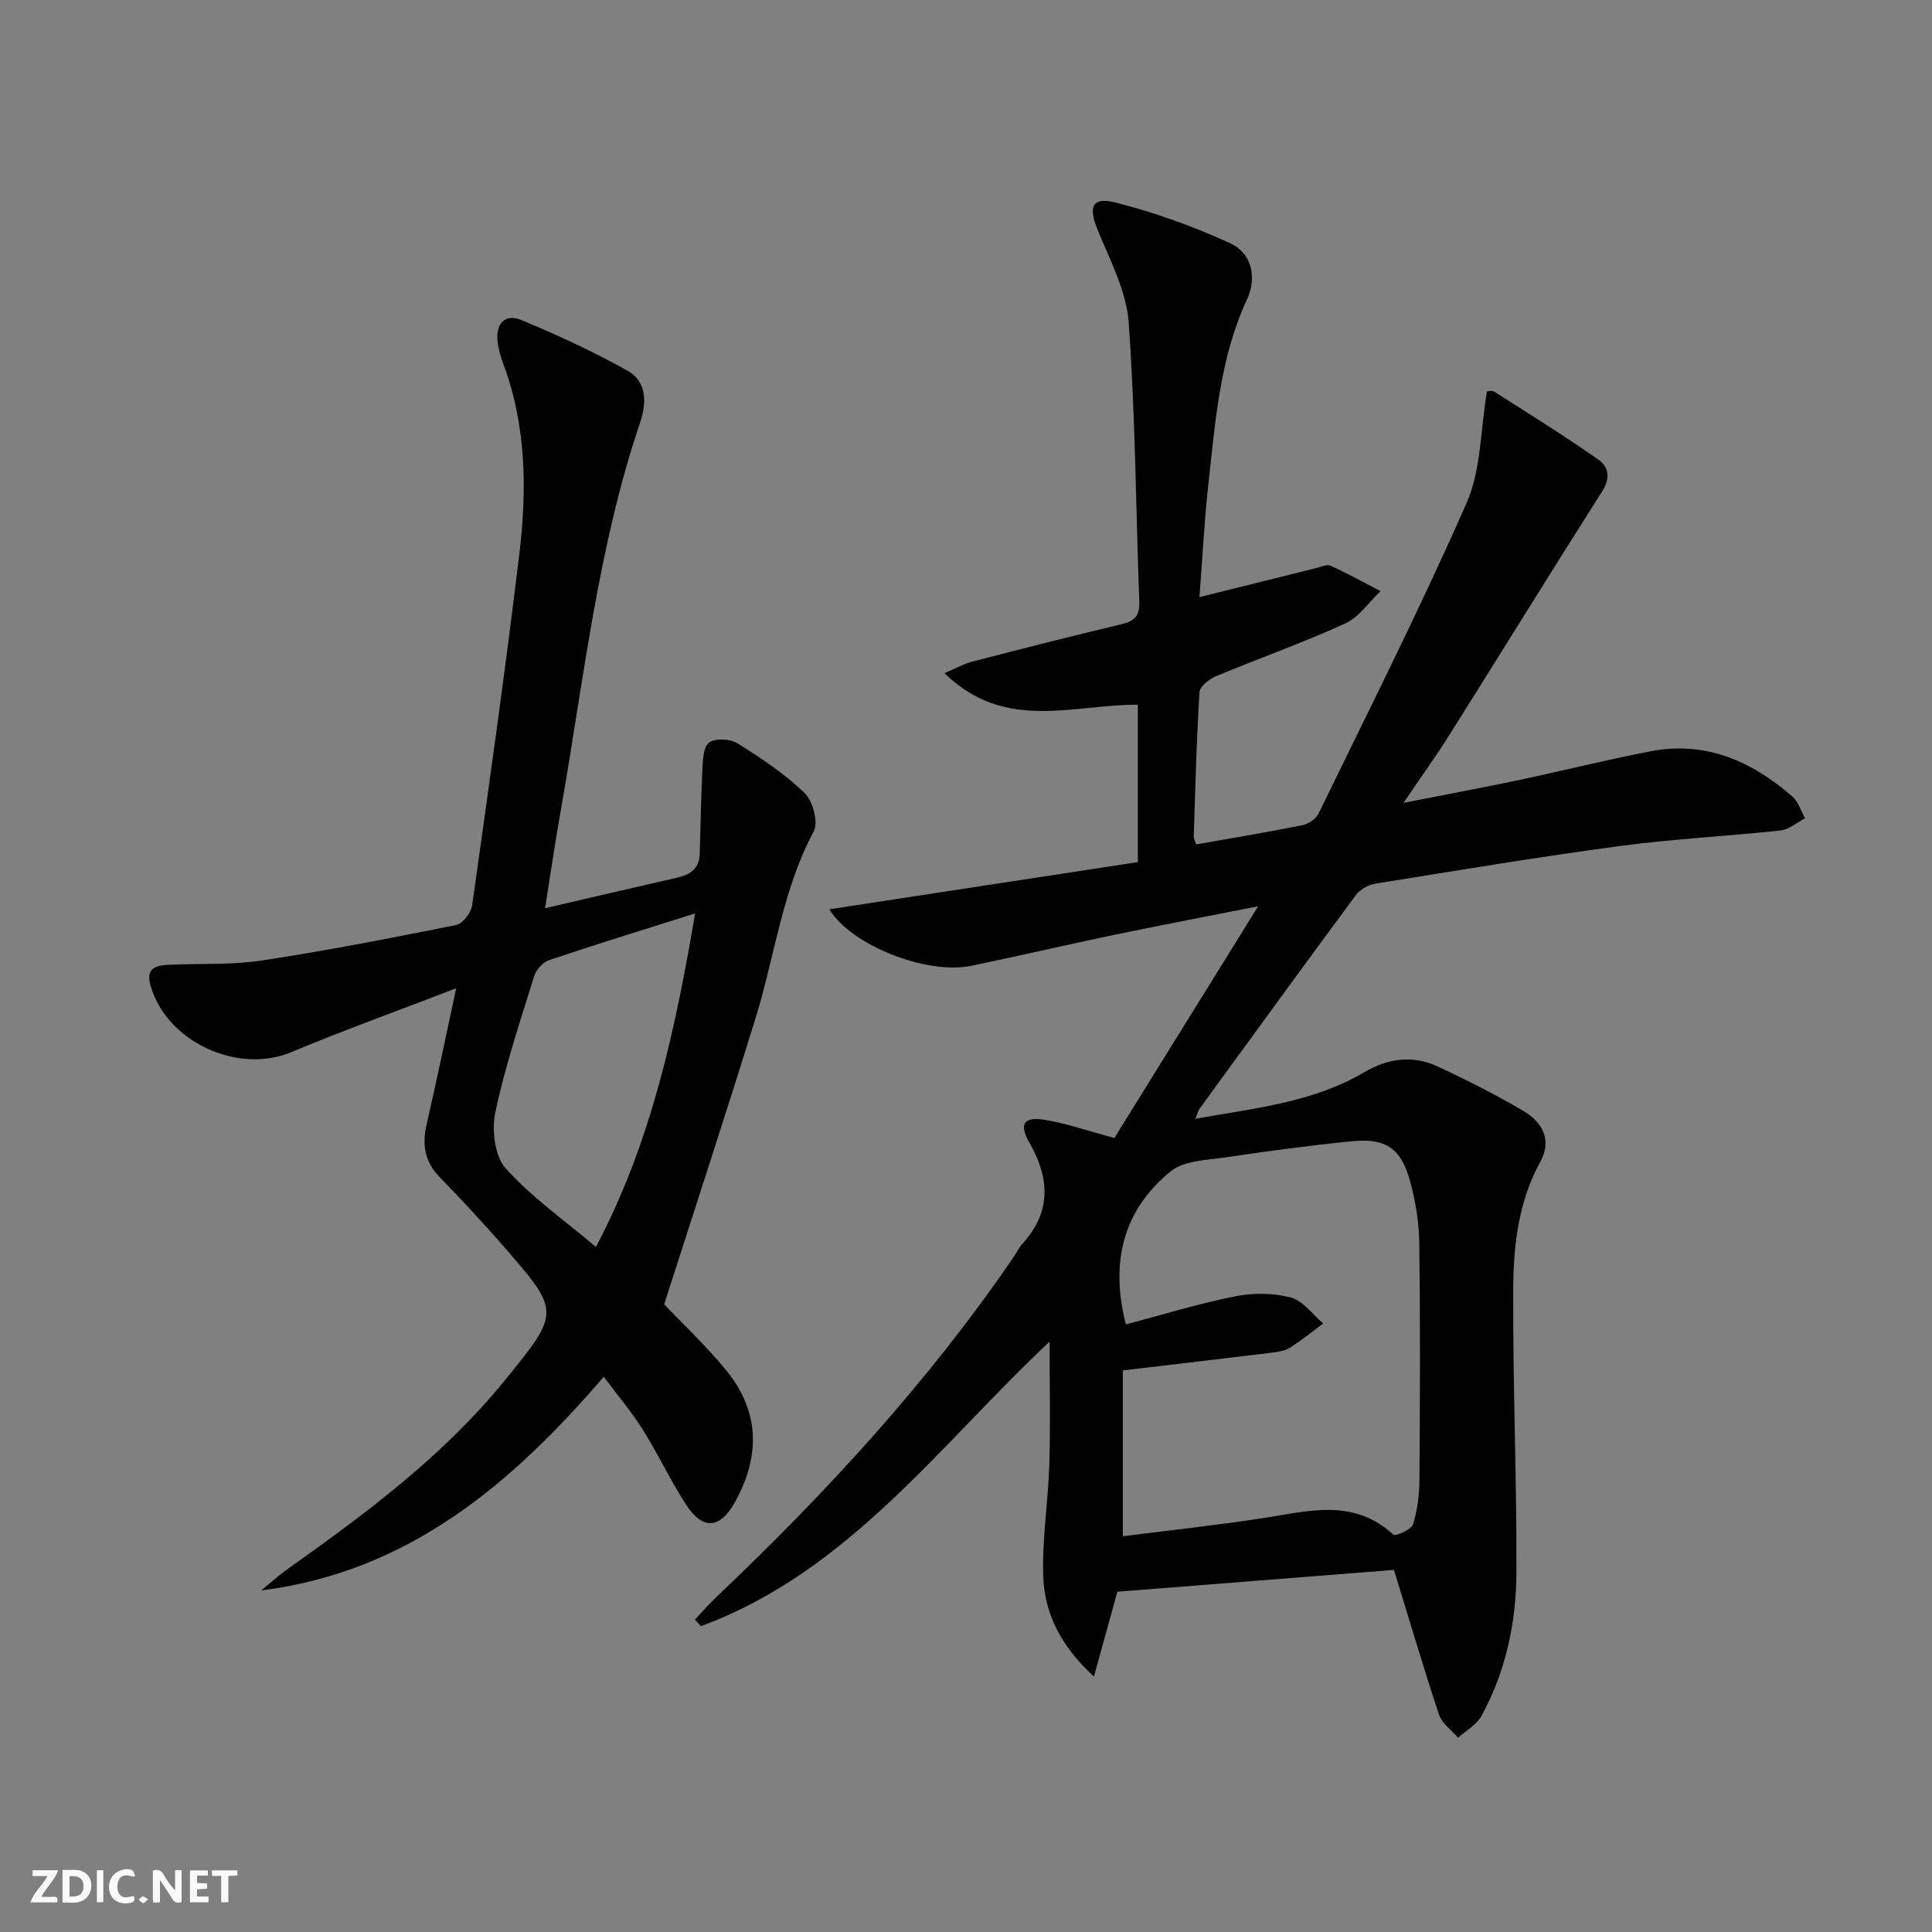 <svg enable-background="new 0 0 400 400" viewBox="0 0 400 400" xmlns="http://www.w3.org/2000/svg"><rect x="0" y="0" width="400" height="400" fill="#808080" stroke="none"/><g fill="#fbfafa"><path d="m37.59 393.81c-.92.31-1.52.05-2-.78-.7-1.2-1.52-2.34-2.47-3.78v4.59c-.55.03-.95.05-1.41.07-.03-.37-.06-.64-.06-.91 0-1.91 0-3.81 0-5.7 1.13-.41 1.77-.03 2.29.91.62 1.11 1.38 2.14 2.31 3.19v-4.2h1.35v6.61z"/><path d="m12.94 393.88v-6.75c1.9.19 3.93-.54 5.37 1.29.8 1.01.78 2.88.03 3.97-1.37 1.97-3.4 1.51-5.4 1.49m1.45-1.22c2.04.12 2.92-.58 2.89-2.21-.03-1.51-.98-2.19-2.89-2z"/><path d="m11.81 393.87h-5.49c.68-2.18 2.47-3.48 3.51-5.45h-3.08v-1.21h5.29c-.71 2.13-2.44 3.48-3.47 5.51.86 0 1.63.04 2.39-.01.79-.05 1.14.21.85 1.16"/><path d="m39.33 393.86v-6.61h3.7v1.07h-2.22v1.52c.68.04 1.34.09 2.07.13v1.07c-.72.05-1.38.09-2.1.14v1.48h2.4v1.19h-3.85z"/><path d="m27.71 388.56c-1.15-.3-2.46-.61-3.1.64-.37.73-.41 1.93-.06 2.67.63 1.35 1.99.93 3.17.68.35.94-.01 1.32-.93 1.46-1.62.25-3.05-.27-3.76-1.48-.73-1.25-.6-3.03.31-4.17.88-1.11 2.71-1.7 4-1.16.32.13.44.74.65 1.12-.1.08-.19.16-.28.24"/><path d="m49.15 387.24v1.07c-.59.02-1.17.05-1.87.08v5.44h-1.48v-5.44h-1.85c-.05-.4-.08-.73-.13-1.15z"/><path d="m20.06 387.21h1.33v6.62h-1.33z"/><path d="m30.68 393.25c-.49.38-.8.79-1.05.76-.32-.05-.6-.45-.9-.7.26-.24.51-.64.8-.67.29-.04.62.3 1.15.61"/></g><path d="m248.33 123.63c8.55-2.13 16.41-4.1 24.29-6.05.96-.24 2.15-.79 2.89-.45 3.5 1.61 6.88 3.48 10.31 5.26-2.42 2.29-4.47 5.4-7.34 6.71-8.75 3.99-17.85 7.2-26.73 10.91-1.4.58-3.33 2.1-3.41 3.29-.62 9.96-.86 19.94-1.19 29.92-.01.45.28.91.52 1.61 7.38-1.31 14.73-2.53 22.04-4 1.23-.25 2.75-1.3 3.29-2.4 10.38-21.36 21.09-42.58 30.65-64.31 3-6.83 2.85-15.04 4.21-23.06-.03 0 .97-.31 1.54.05 7.24 4.6 14.53 9.15 21.55 14.07 2.08 1.45 2.52 3.8.76 6.56-10.62 16.68-20.99 33.52-31.52 50.25-2.82 4.48-5.92 8.79-9.6 14.23 8.71-1.71 16.39-3.14 24.03-4.75 9.09-1.92 18.1-4.2 27.21-5.94 11.36-2.17 20.89 2.09 29.27 9.39 1.24 1.08 1.76 2.97 2.61 4.49-1.69.88-3.32 2.34-5.09 2.53-11.07 1.2-22.22 1.74-33.25 3.22-16.93 2.27-33.79 5.08-50.66 7.8-1.43.23-3.13 1.19-3.98 2.34-10.89 14.71-21.65 29.53-32.42 44.32-.27.37-.36.87-.82 2.01 12.27-2.2 24.29-3.35 34.93-9.62 4.96-2.92 10.08-3.6 15.25-1.2 6.02 2.8 11.98 5.82 17.7 9.18 3.93 2.31 6.03 6 3.52 10.57-4.57 8.31-5.56 17.44-5.6 26.55-.08 19.47.74 38.95.67 58.42-.04 10.36-2.18 20.5-7.24 29.73-1.01 1.84-3.2 3.03-4.84 4.52-1.35-1.58-3.34-2.96-3.95-4.79-3.23-9.72-6.12-19.55-9.32-29.96-18.48 1.46-37.79 2.98-57.28 4.52-1.48 5.37-3.03 10.98-4.84 17.56-6.9-6.32-10.2-13.04-10.49-20.62-.29-7.75 1.02-15.55 1.25-23.35.25-8.4.06-16.82.06-25.37-22.72 21.27-41.52 47.59-72.19 58.91-.42-.45-.83-.9-1.25-1.35 1.51-1.6 2.95-3.26 4.54-4.77 22.64-21.49 43.7-44.36 61.37-70.19.66-.96 1.17-2.05 1.94-2.9 5.99-6.63 5.62-13.54 1.39-20.94-2.19-3.83-1.16-5.38 3.18-4.68 4.52.73 8.9 2.28 14.43 3.76 9.49-15.3 19.35-31.18 29.77-47.98-10.63 2.11-20.21 3.93-29.75 5.91-9.91 2.06-19.76 4.38-29.67 6.42-9.25 1.91-24.83-4.25-29.37-11.7 21.38-3.27 42.63-6.52 63.88-9.77 0-11.56 0-21.99 0-32.59-13.39-.07-27.55 5.71-40.03-6.53 2.57-1.09 4.08-1.96 5.71-2.38 10.27-2.65 20.55-5.3 30.88-7.73 2.76-.65 3.85-1.75 3.74-4.68-.72-19.28-.81-38.6-2.2-57.83-.47-6.5-3.86-12.88-6.41-19.12-1.97-4.81-1.23-6.94 3.7-5.69 8.11 2.06 16.12 4.92 23.72 8.42 4.53 2.08 5.59 7.11 3.46 11.7-5.65 12.19-6.53 25.34-7.99 38.37-.84 7.58-1.21 15.2-1.83 23.2zm-15.86 194.44c9.99-1.28 19.55-2.3 29.04-3.76 9.35-1.44 18.72-4.21 26.96 3.43.42.39 3.73-1.04 4.08-2.14.93-2.95 1.31-6.18 1.33-9.31.12-16.33.18-32.66-.03-48.98-.06-4.26-.77-8.62-1.9-12.74-1.88-6.86-5.02-8.98-12.13-8.28-8.59.85-17.16 2-25.71 3.28-4.04.61-8.95.65-11.79 2.98-9.8 8.03-12.52 18.81-9.22 31.66 7.57-2 15.01-4.3 22.61-5.82 3.72-.74 7.9-.71 11.54.25 2.53.66 4.49 3.5 6.7 5.37-2.28 1.69-4.48 3.5-6.87 5.01-1.07.67-2.51.88-3.81 1.04-10.12 1.24-20.26 2.42-30.8 3.67z" fill="#000001"/><path d="m112.85 188.04c9.81-2.28 18.52-4.33 27.24-6.3 2.69-.61 4.66-1.8 4.77-4.81.21-5.79.25-11.59.55-17.37.11-2.03.15-4.83 1.38-5.8s4.37-.81 5.88.13c4.89 3.05 9.78 6.3 13.9 10.28 1.72 1.66 2.91 6.1 1.9 7.97-6.49 12.1-8.02 25.61-11.97 38.42-6.11 19.78-12.57 39.45-18.99 59.49 3.75 3.95 8.62 8.51 12.82 13.63 7.02 8.56 7.11 17.89 1.79 27.39-3.08 5.5-6.63 5.77-10.1.41-3.24-5.01-5.78-10.47-8.96-15.52-2.35-3.74-5.24-7.14-8.06-10.92-19.28 22.44-40.55 40.39-70.91 44.24 1.77-1.45 3.46-3.01 5.33-4.33 16.31-11.59 32.35-23.48 45.1-39.16 11.51-14.16 11.54-14.21-.33-27.83-4.26-4.88-8.67-9.64-13.19-14.28-3.15-3.23-3.62-6.79-2.65-10.99 2.04-8.86 3.88-17.76 6.1-28.08-12.11 4.66-23.24 8.67-34.15 13.23-11.11 4.64-25.92-2.18-29.16-13.89-1.06-3.83 1.55-4.11 4.25-4.22 6.31-.26 12.7.07 18.9-.88 13.45-2.05 26.82-4.66 40.17-7.34 1.35-.27 3.07-2.53 3.29-4.05 3.41-24.16 6.82-48.33 9.75-72.55 1.6-13.25 1.52-26.53-3.22-39.36-.57-1.55-1.07-3.18-1.26-4.81-.44-3.77 1.57-5.88 4.95-4.47 7.5 3.12 14.92 6.54 22 10.51 4.03 2.26 3.89 6.76 2.54 10.75-8.82 26.12-11.67 53.44-16.43 80.38-1.15 6.46-2.09 12.97-3.23 20.13zm31.07 1.07c-10.73 3.39-20.53 6.41-30.26 9.68-1.28.43-2.66 2.01-3.08 3.34-2.89 9.33-6.02 18.64-8.03 28.18-.77 3.65-.13 9.05 2.16 11.6 5.37 5.98 12.11 10.71 18.67 16.26 11.5-21.78 16.41-44.83 20.54-69.06z" fill="#000001"/></svg>